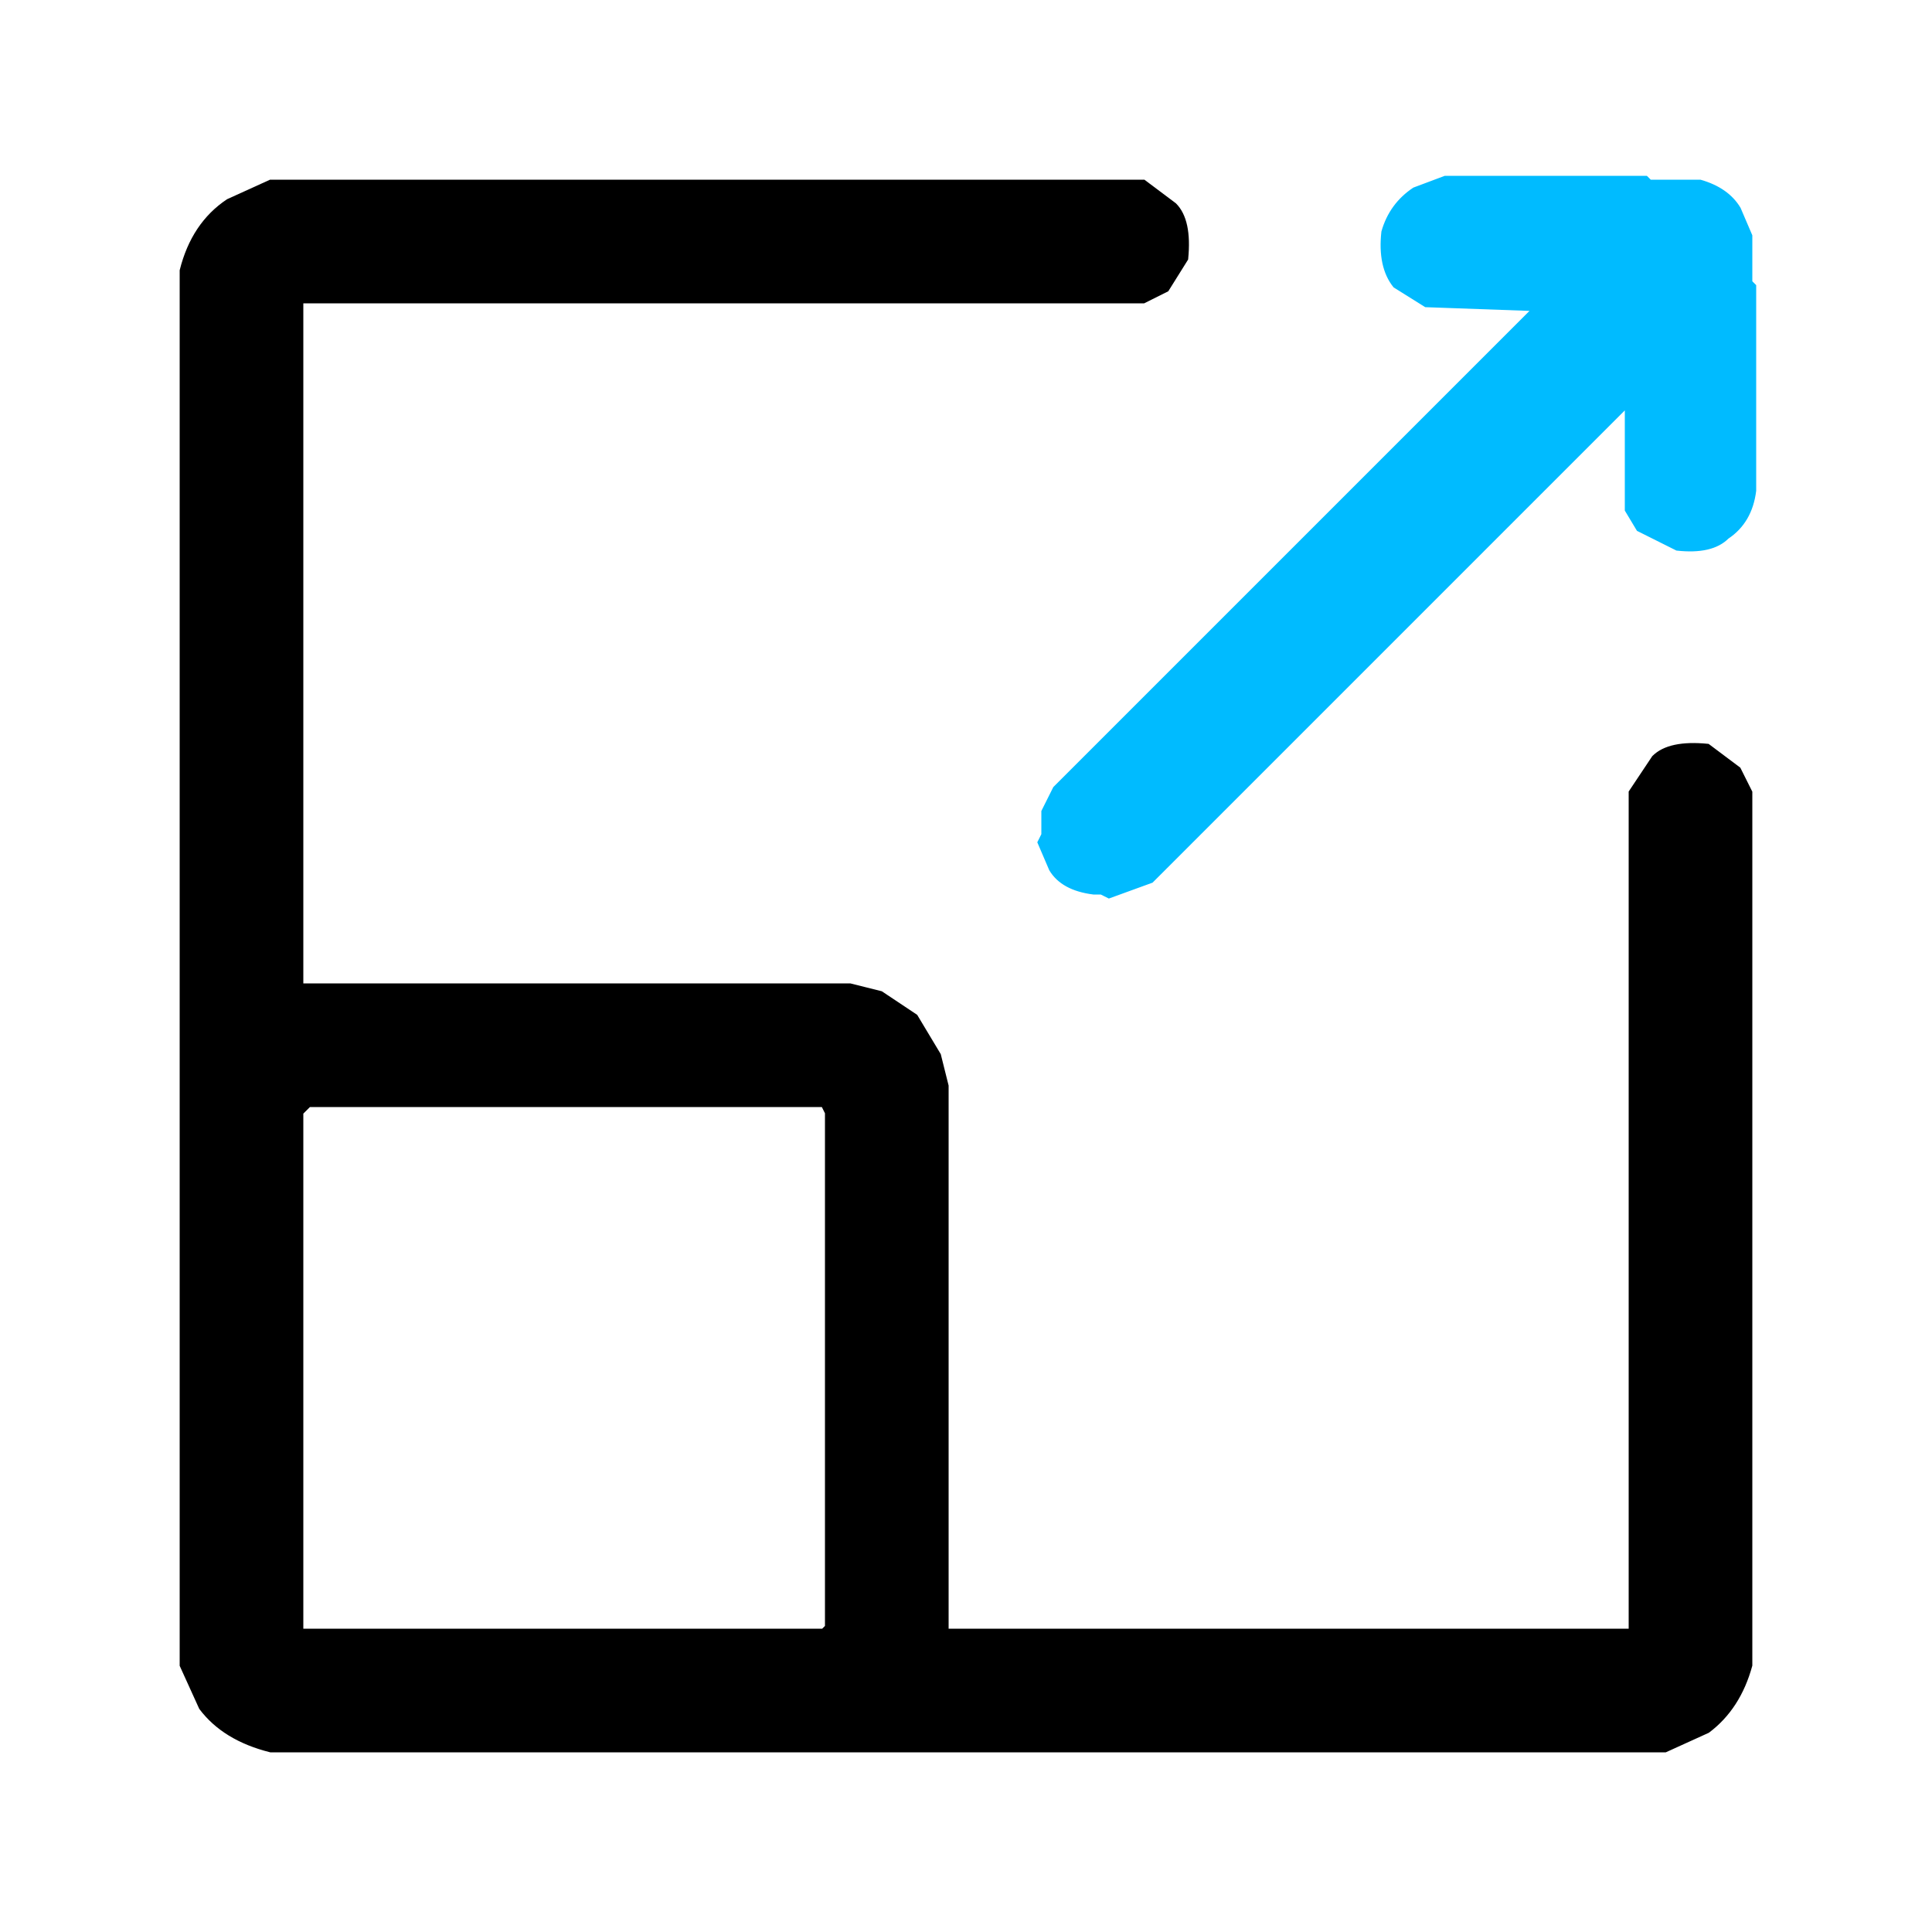 <svg xmlns="http://www.w3.org/2000/svg" viewBox="0 0 500 500"><path stroke="#000" d="M70 47h226l8 6q4 4 3 14l-5 8-6 3H78v177h142l8 2 9 6 6 10 2 8v141h177V205l6-9q4-4 14-3l8 6 3 6v226q-3 11-11 17l-11 5H70q-12-3-18-11l-5-11V70q3-12 12-18l11-5zm10 239l-2 2v134h135l1-1V288l-1-2H80z"/><path fill="#0BF" stroke="#0BF" d="M374 46h52l1 1h13q7 2 10 7l3 7v12l1 1v53q-1 8-7 12-4 4-13 3l-10-5-3-5v-27L298 228l-11 4-2-1h-2q-8-1-11-6l-3-7 1-2v-6l3-6L397 80l-28-1-8-5q-4-5-3-14 2-7 8-11l8-3z"/></svg>